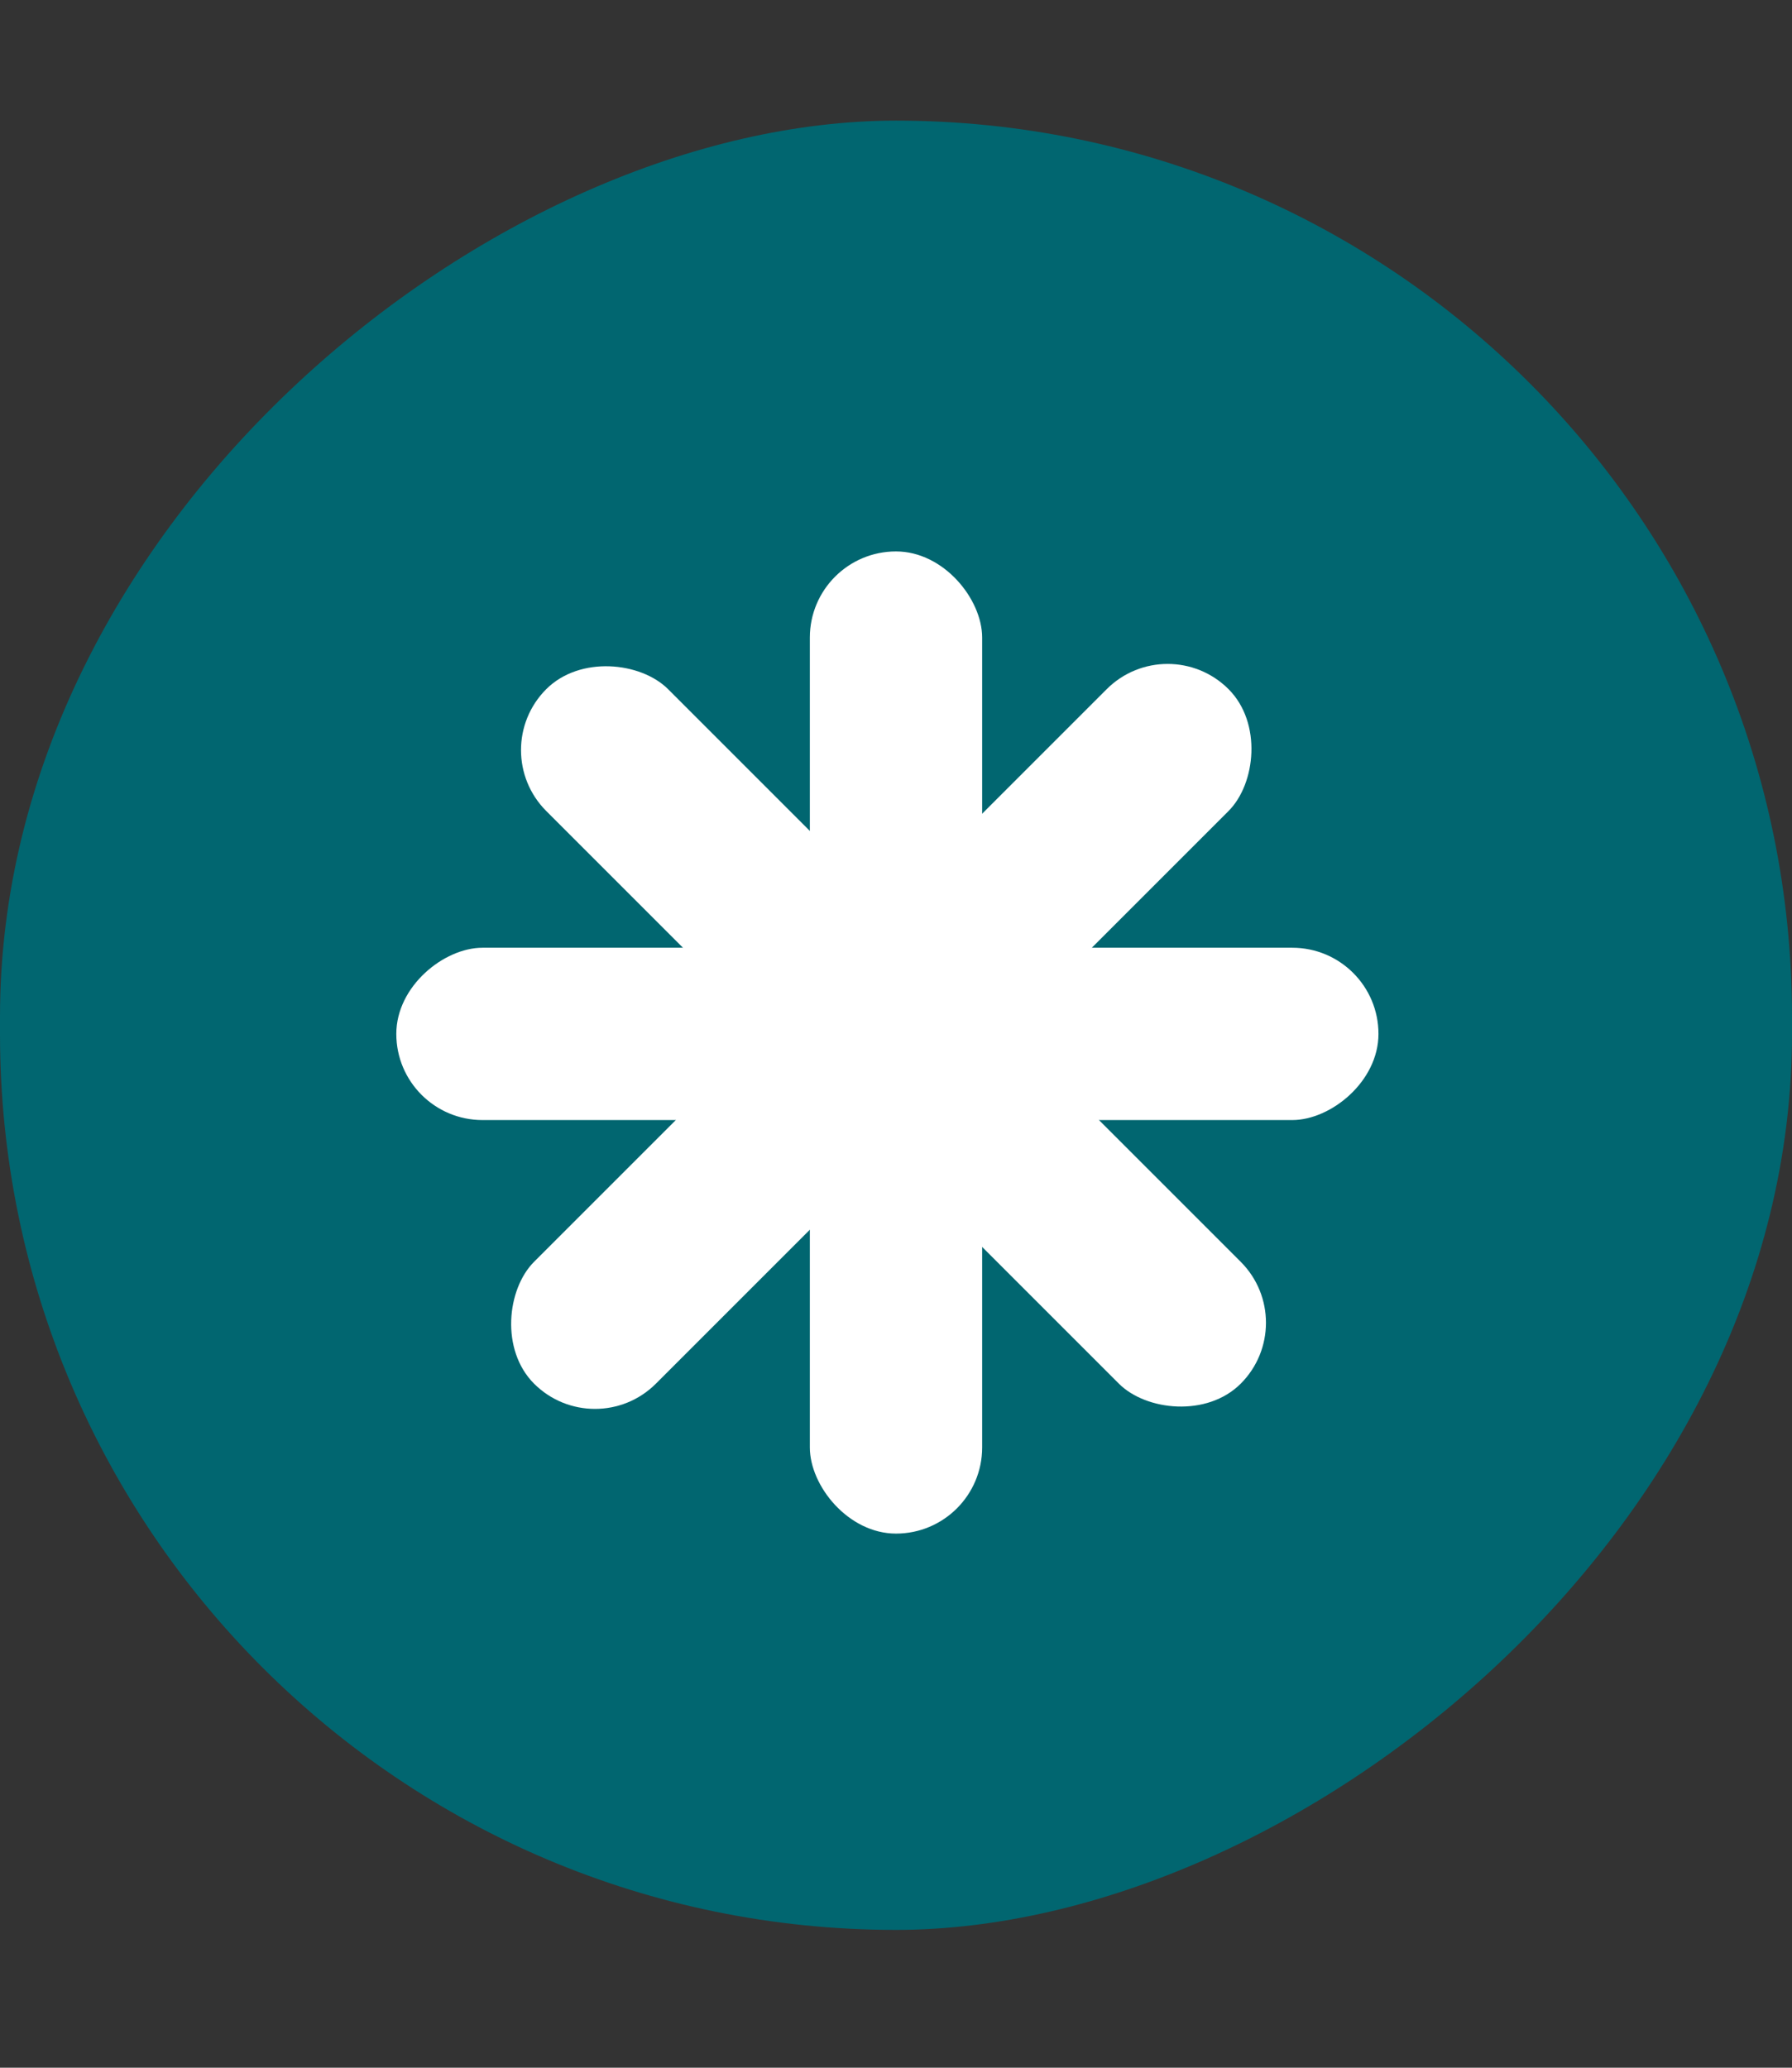 <svg width="104" height="120" viewBox="0 0 104 120" fill="none" xmlns="http://www.w3.org/2000/svg">
<rect x="0" y="0" width="104" height="120" fill="#333333" stroke="none"/>
<rect x="104" y="7.001" width="105" height="104" rx="52" transform="rotate(90 104 7.001)" fill="#016670"/>
<rect x="47" y="32.002" width="10" height="57" rx="5" fill="white"/>
<rect x="80" y="55.002" width="10" height="57" rx="5" transform="rotate(90 80 55.002)" fill="white"/>
<rect x="28.166" y="43.531" width="10" height="57" rx="5" transform="rotate(-45 28.166 43.531)" fill="white"/>
<rect x="67.764" y="36.46" width="10" height="57" rx="5" transform="rotate(45 67.764 36.46)" fill="white"/>
</svg>
